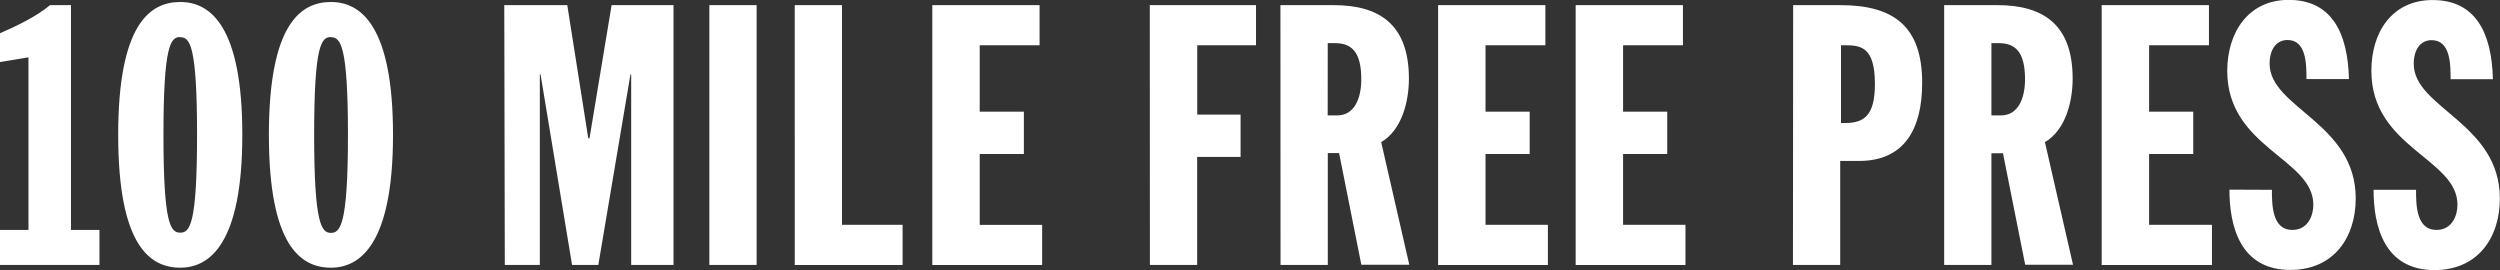 <svg xmlns="http://www.w3.org/2000/svg" fill="white" viewBox="0 0 476.13 51.43"><rect x="0" y="0" width="476.13" height="51.43" fill="#333333" stroke="none"/><path d="M0 43.79h5.42V10.92l-5.42.9V6.33C2.92 5.08 7 3.13 9.52.98h4v42.81h5.42v6.67H0Zm34.33 7.19c-5.84 0-11.82-4.31-11.82-25.3s6-25.3 11.82-25.3 11.82 4.73 11.82 25.3-6.12 25.3-11.82 25.3Zm0-43.93c-1.81 0-3.2 1.46-3.2 18.63s1.39 18.63 3.2 18.63 3.2-1.46 3.2-18.63-1.39-18.59-3.2-18.59Zm28.7 43.93c-5.84 0-11.82-4.31-11.82-25.3s6-25.3 11.82-25.3 11.82 4.73 11.82 25.3-6.12 25.3-11.82 25.3Zm0-43.93c-1.81 0-3.2 1.46-3.2 18.63s1.44 18.67 3.2 18.67 3.24-1.46 3.24-18.63-1.43-18.63-3.24-18.63ZM96.04.98h12l4 25.37h.23L116.48.98h11.79v49.48h-8.06V14.18h-.14l-6.12 36.28h-5l-6-36.28h-.14v36.28h-6.67Zm39.06 0h9v49.48h-9Zm16.26 0h9v41.84h11.54v7.65h-20.54Zm26.2 0h20.43v7.64h-11.4v12.65H195v8.06h-8.41v13.49h11.89v7.65h-20.92Zm41.42 0h20.23v7.64h-11.19v13.21h8.25v8.06H228v20.57h-9Zm24.88 0h10.15c8.62 0 14.32 3.61 14.32 14 0 4.17-1.25 9.73-5.28 12.09l5.35 23.35h-9.13l-4.24-21.27h-2.15v21.31h-9Zm9 21h1.81c3.34 0 4.59-3.34 4.59-6.88 0-5.35-1.95-6.88-5-6.88h-1.39Zm21.03-21h20.43v7.64h-11.4v12.65h8.41v8.06h-8.41v13.49h11.88v7.65h-20.91Zm26.2 0h20.43v7.64h-11.4v12.65h8.41v8.06h-8.41v13.49H321v7.65h-20.91Zm41.42 0h9c10.22 0 15.57 4.1 15.57 14.8 0 8.9-3.48 14.87-12 14.87h-3.61v19.81h-9Zm9.11 22.45h.76c3.68 0 5.7-1.46 5.7-7.44 0-7.16-2.78-7.37-5.77-7.37h-.69ZM370.27.98h10.15c8.62 0 14.32 3.61 14.32 14 0 4.17-1.25 9.73-5.28 12.09l5.35 23.35h-9.11l-4.23-21.23h-2.2v21.27h-9Zm9 21h1.81c3.34 0 4.59-3.34 4.59-6.88 0-5.35-1.95-6.88-5-6.88h-1.4Zm21-21h20.43v7.64h-11.4v12.65h8.41v8.06h-8.41v13.49h11.97v7.65h-21Zm32.42 35.17c0 2.78 0 7.64 3.89 7.64 3 0 4-2.78 4-4.79 0-8.83-16.4-10.84-16.4-25.51.03-7.44 4.09-13.51 11.71-13.51 8.13 0 11.26 6.19 11.47 15.08h-8.09c0-2.78 0-7.44-3.61-7.44-2.15 0-3.41 1.81-3.41 4.52 0 8.41 16.4 11.26 16.4 25.65 0 7.58-4.31 13.62-12.44 13.62-9.66 0-11.61-8.48-11.61-15.29Zm27.45 0c0 2.78 0 7.64 3.89 7.64 3 0 4-2.78 4-4.79 0-8.83-16.4-10.84-16.4-25.51 0-7.44 4-13.48 11.68-13.48 8.13 0 11.26 6.19 11.47 15.08h-8.06c0-2.78 0-7.44-3.61-7.44-2.15 0-3.41 1.81-3.41 4.52 0 8.41 16.4 11.26 16.4 25.65 0 7.58-4.31 13.62-12.44 13.62-9.66 0-11.61-8.48-11.61-15.29Z"/></svg>